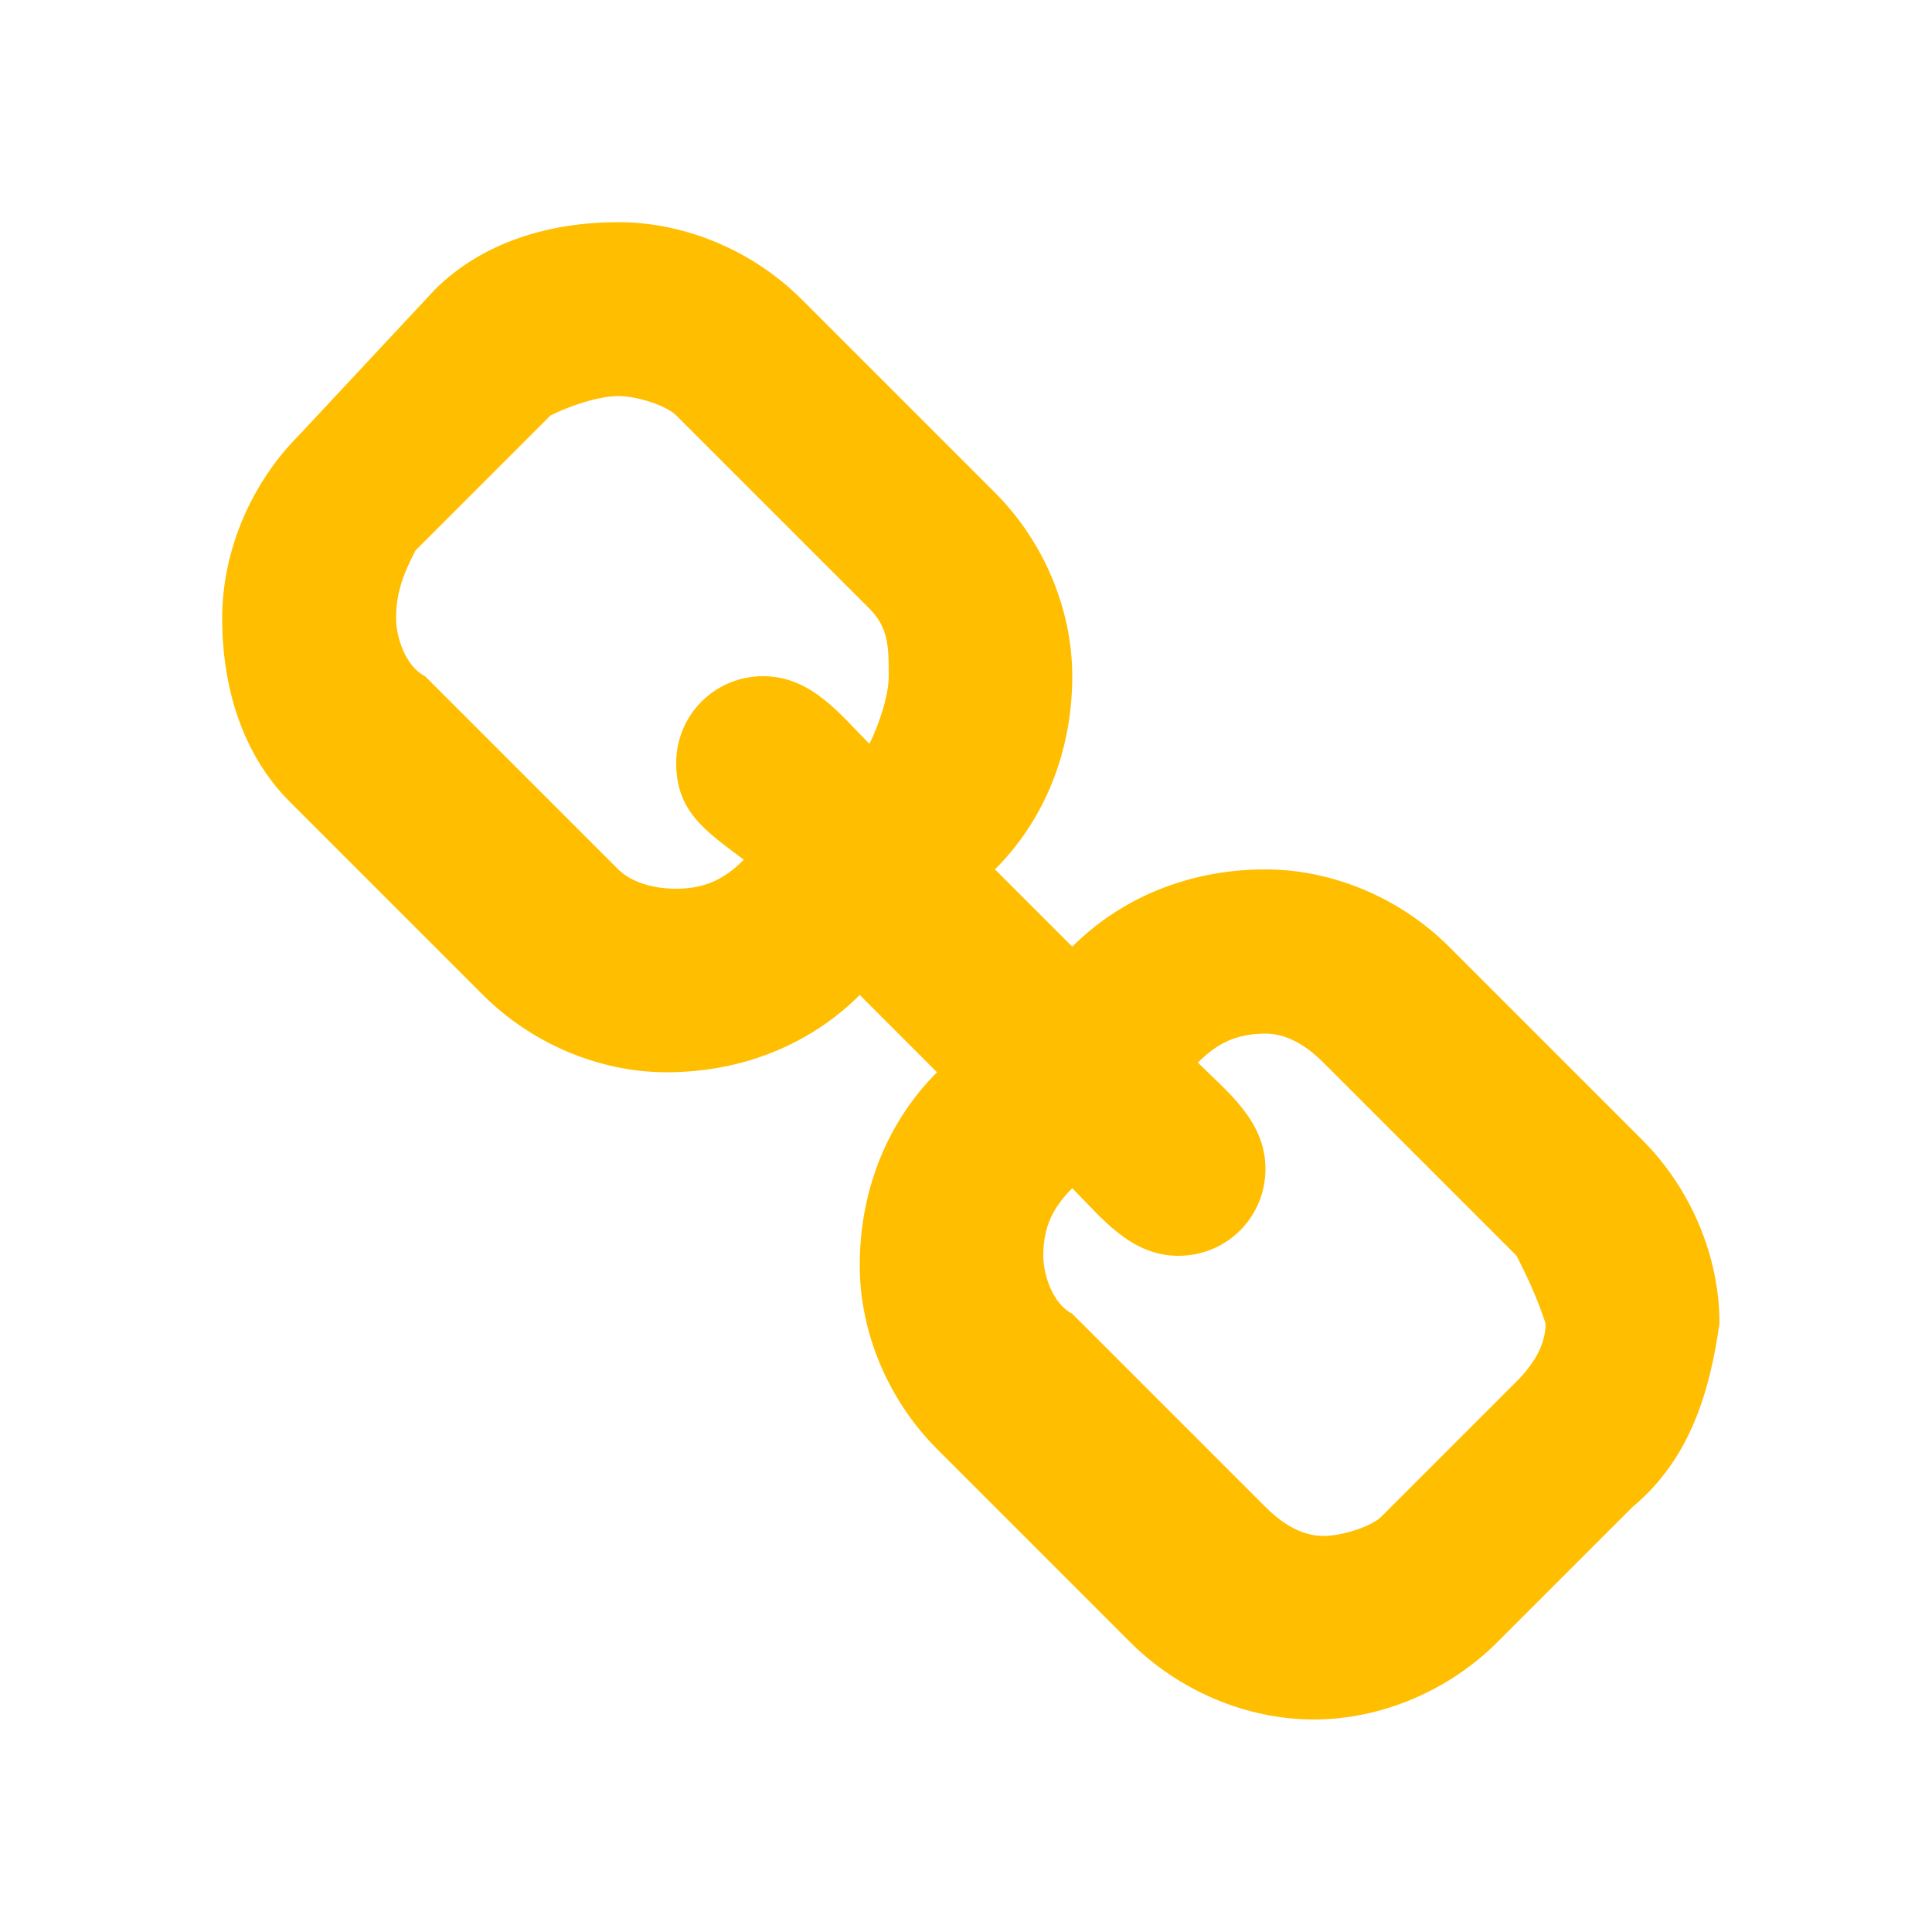 <?xml version="1.0" encoding="utf-8"?>
<!-- Generator: Adobe Illustrator 25.2.1, SVG Export Plug-In . SVG Version: 6.00 Build 0)  -->
<svg version="1.1" id="Livello_1" xmlns="http://www.w3.org/2000/svg" xmlns:xlink="http://www.w3.org/1999/xlink" x="0px" y="0px"
	 viewBox="0 0 20 20" style="enable-background:new 0 0 20 20;" xml:space="preserve">
<style type="text/css">
	.st0{enable-background:new    ;}
	.st1{fill:#FFBE00;}
</style>
<g class="st0">
	<path class="st1" d="M16.9,15.6L15.5,17c-0.5,0.5-1.2,0.8-1.9,0.8c-0.7,0-1.4-0.3-1.9-0.8l-2-2c-0.5-0.5-0.8-1.2-0.8-1.9
		c0-0.8,0.3-1.5,0.8-2l-0.8-0.8c-0.5,0.5-1.2,0.8-2,0.8c-0.7,0-1.4-0.3-1.9-0.8l-2-2C2.5,7.8,2.3,7.1,2.3,6.4c0-0.7,0.3-1.4,0.8-1.9
		L4.5,3C5,2.5,5.7,2.3,6.4,2.3c0.7,0,1.4,0.3,1.9,0.8l2,2c0.5,0.5,0.8,1.2,0.8,1.9c0,0.8-0.3,1.5-0.8,2l0.8,0.8
		c0.5-0.5,1.2-0.8,2-0.8c0.7,0,1.4,0.3,1.9,0.8l2,2c0.5,0.5,0.8,1.2,0.8,1.9C17.7,14.4,17.5,15.1,16.9,15.6z M9,6.3l-2-2
		C6.9,4.2,6.6,4.1,6.4,4.1S5.9,4.2,5.7,4.3L4.3,5.7C4.2,5.9,4.1,6.1,4.1,6.4c0,0.2,0.1,0.5,0.3,0.6l2,2C6.5,9.1,6.7,9.2,7,9.2
		c0.3,0,0.5-0.1,0.7-0.3C7.3,8.6,7,8.4,7,7.9C7,7.4,7.4,7,7.9,7c0.5,0,0.8,0.4,1.1,0.7C9.1,7.5,9.2,7.2,9.2,7C9.2,6.7,9.2,6.5,9,6.3
		z M15.7,13l-2-2c-0.2-0.2-0.4-0.3-0.6-0.3c-0.3,0-0.5,0.1-0.7,0.3c0.3,0.3,0.7,0.6,0.7,1.1c0,0.5-0.4,0.9-0.9,0.9
		c-0.5,0-0.8-0.4-1.1-0.7c-0.2,0.2-0.3,0.4-0.3,0.7c0,0.2,0.1,0.5,0.3,0.6l2,2c0.2,0.2,0.4,0.3,0.6,0.3s0.5-0.1,0.6-0.2l1.4-1.4
		c0.2-0.2,0.3-0.4,0.3-0.6C15.9,13.4,15.8,13.2,15.7,13z"/>
</g>
</svg>
